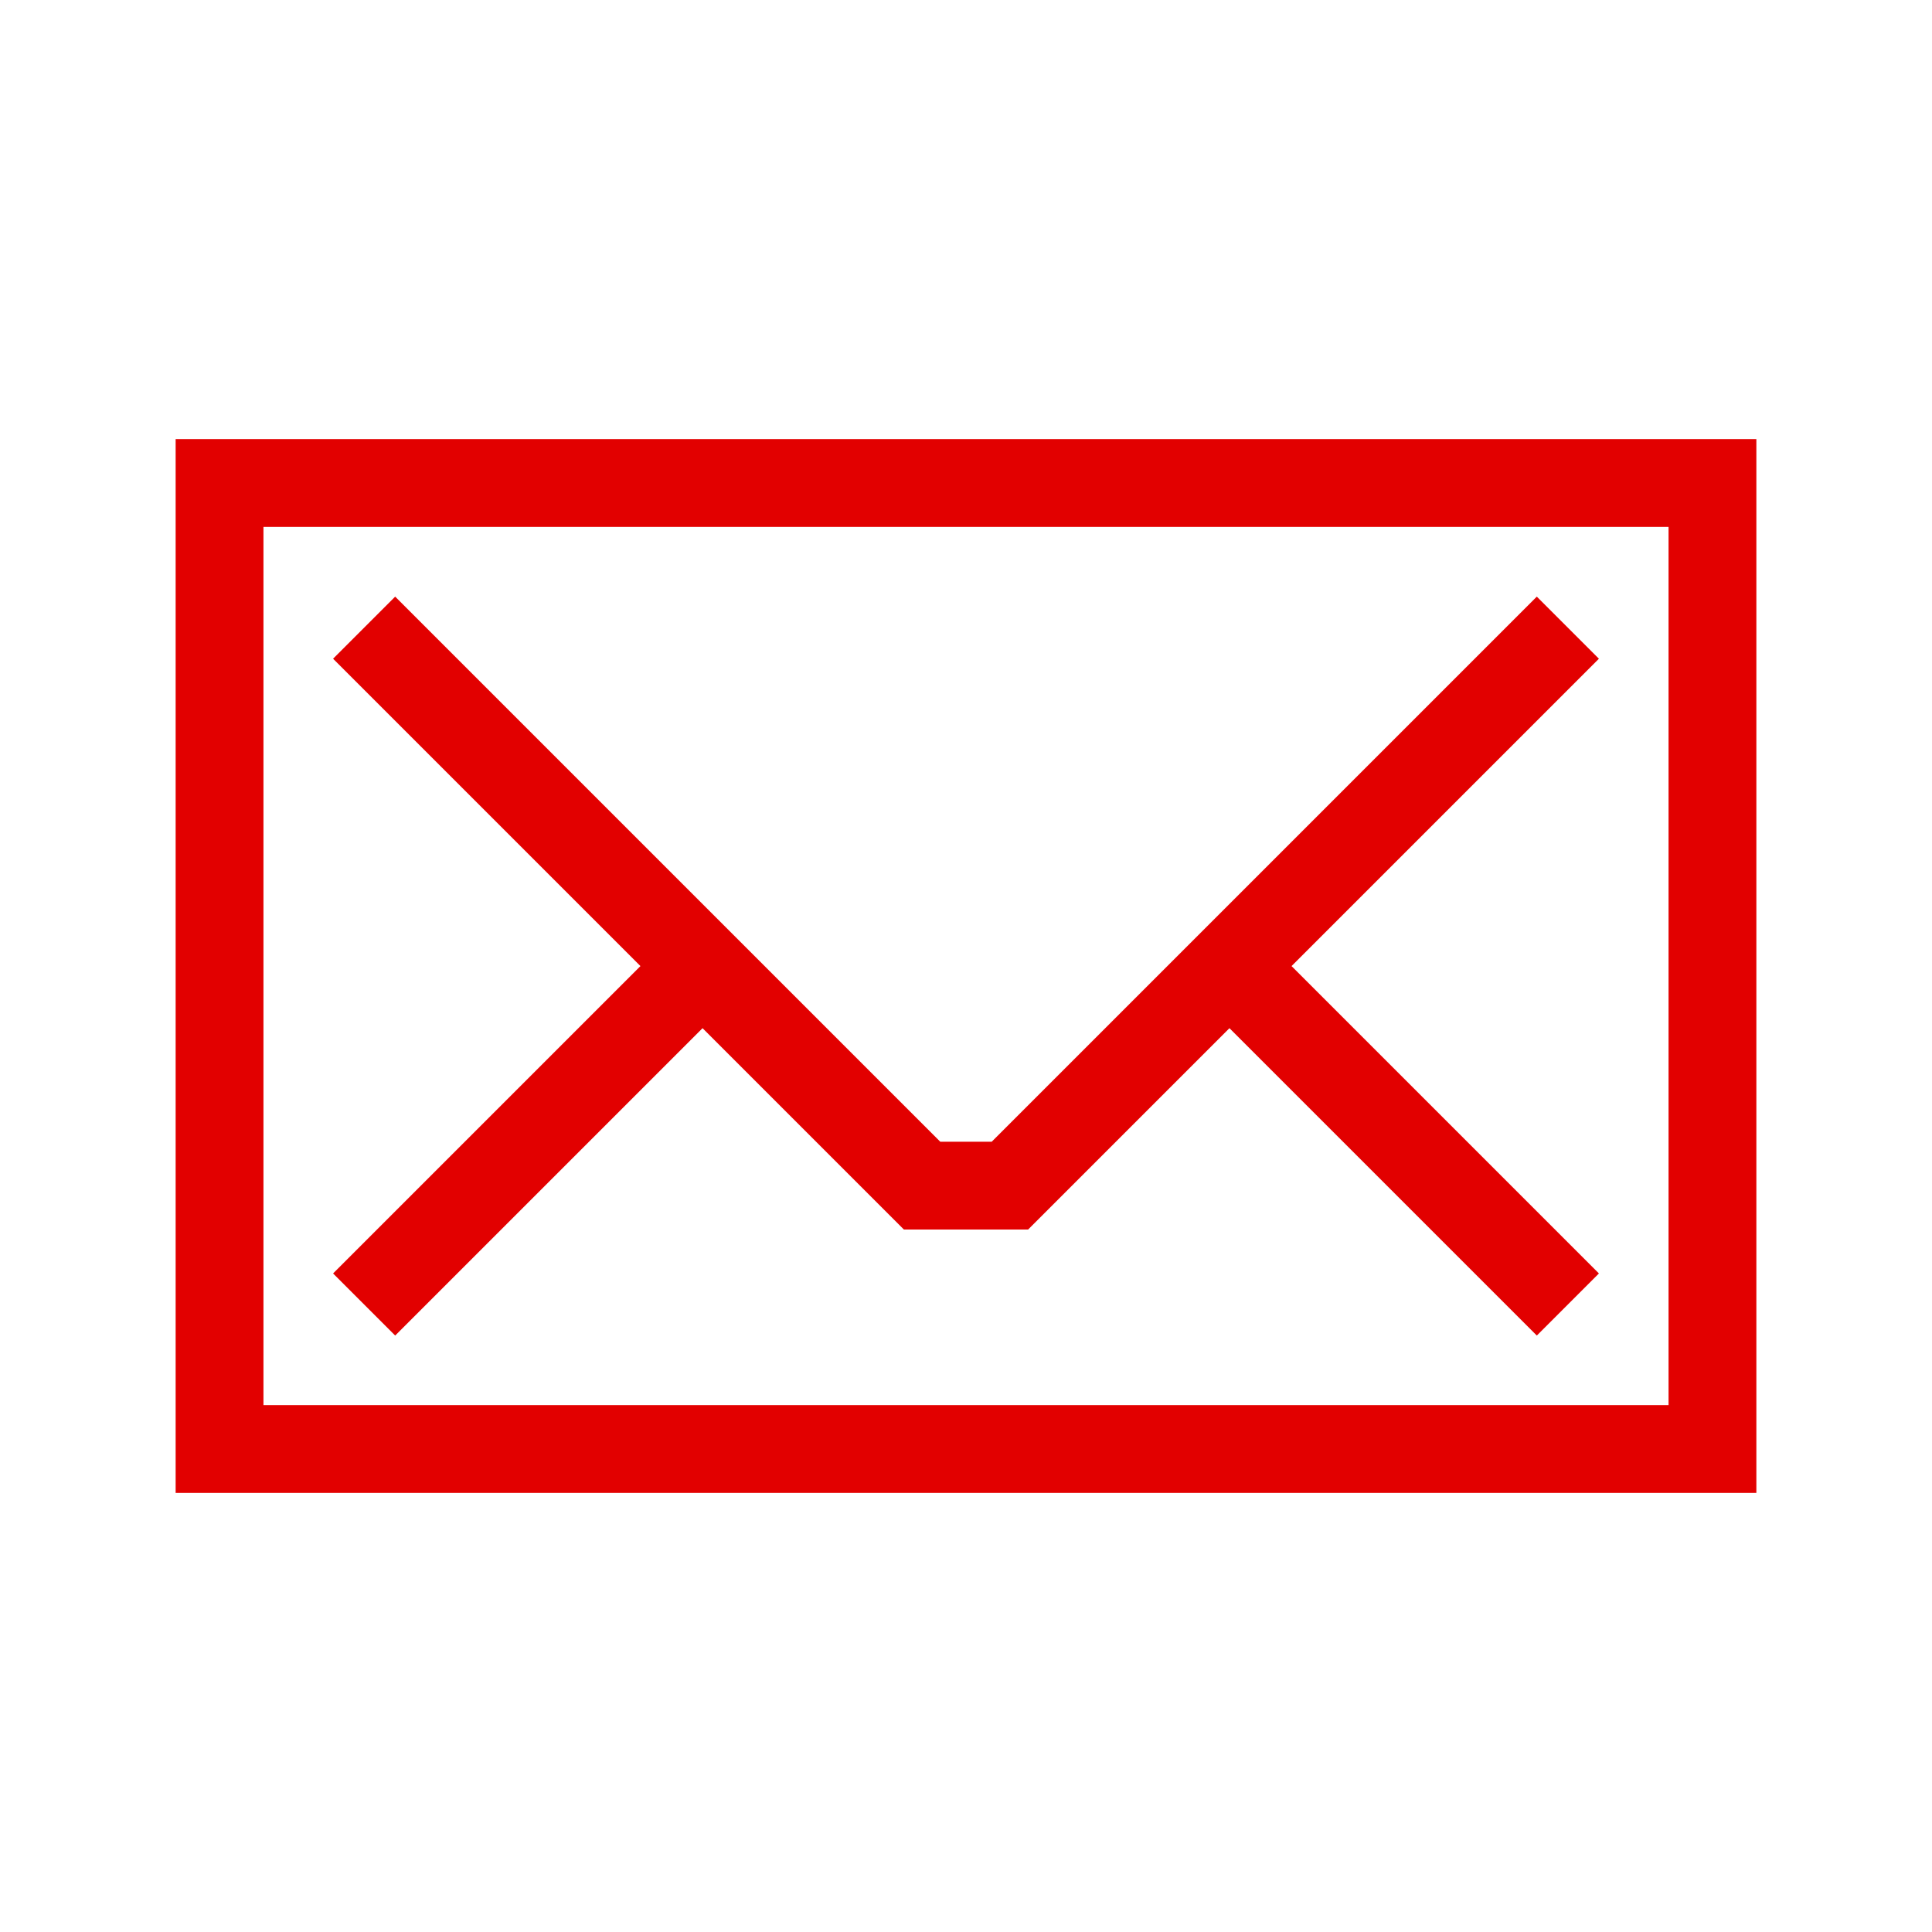 <?xml version="1.0" encoding="UTF-8"?>
<!-- Created with Inkscape (http://www.inkscape.org/) -->
<svg id="svg2" width="22" height="22" version="1.0" xmlns="http://www.w3.org/2000/svg">
 <path id="rect2455" d="m2.5 5.5h17v11h-17v-11zm2 2.001 6 6h1l6-6m-13 7 3.5-3.5m9.5 3.5-3.5-3.5" style="fill:none;stroke-linecap:square;stroke:#e20000"/>
</svg>
